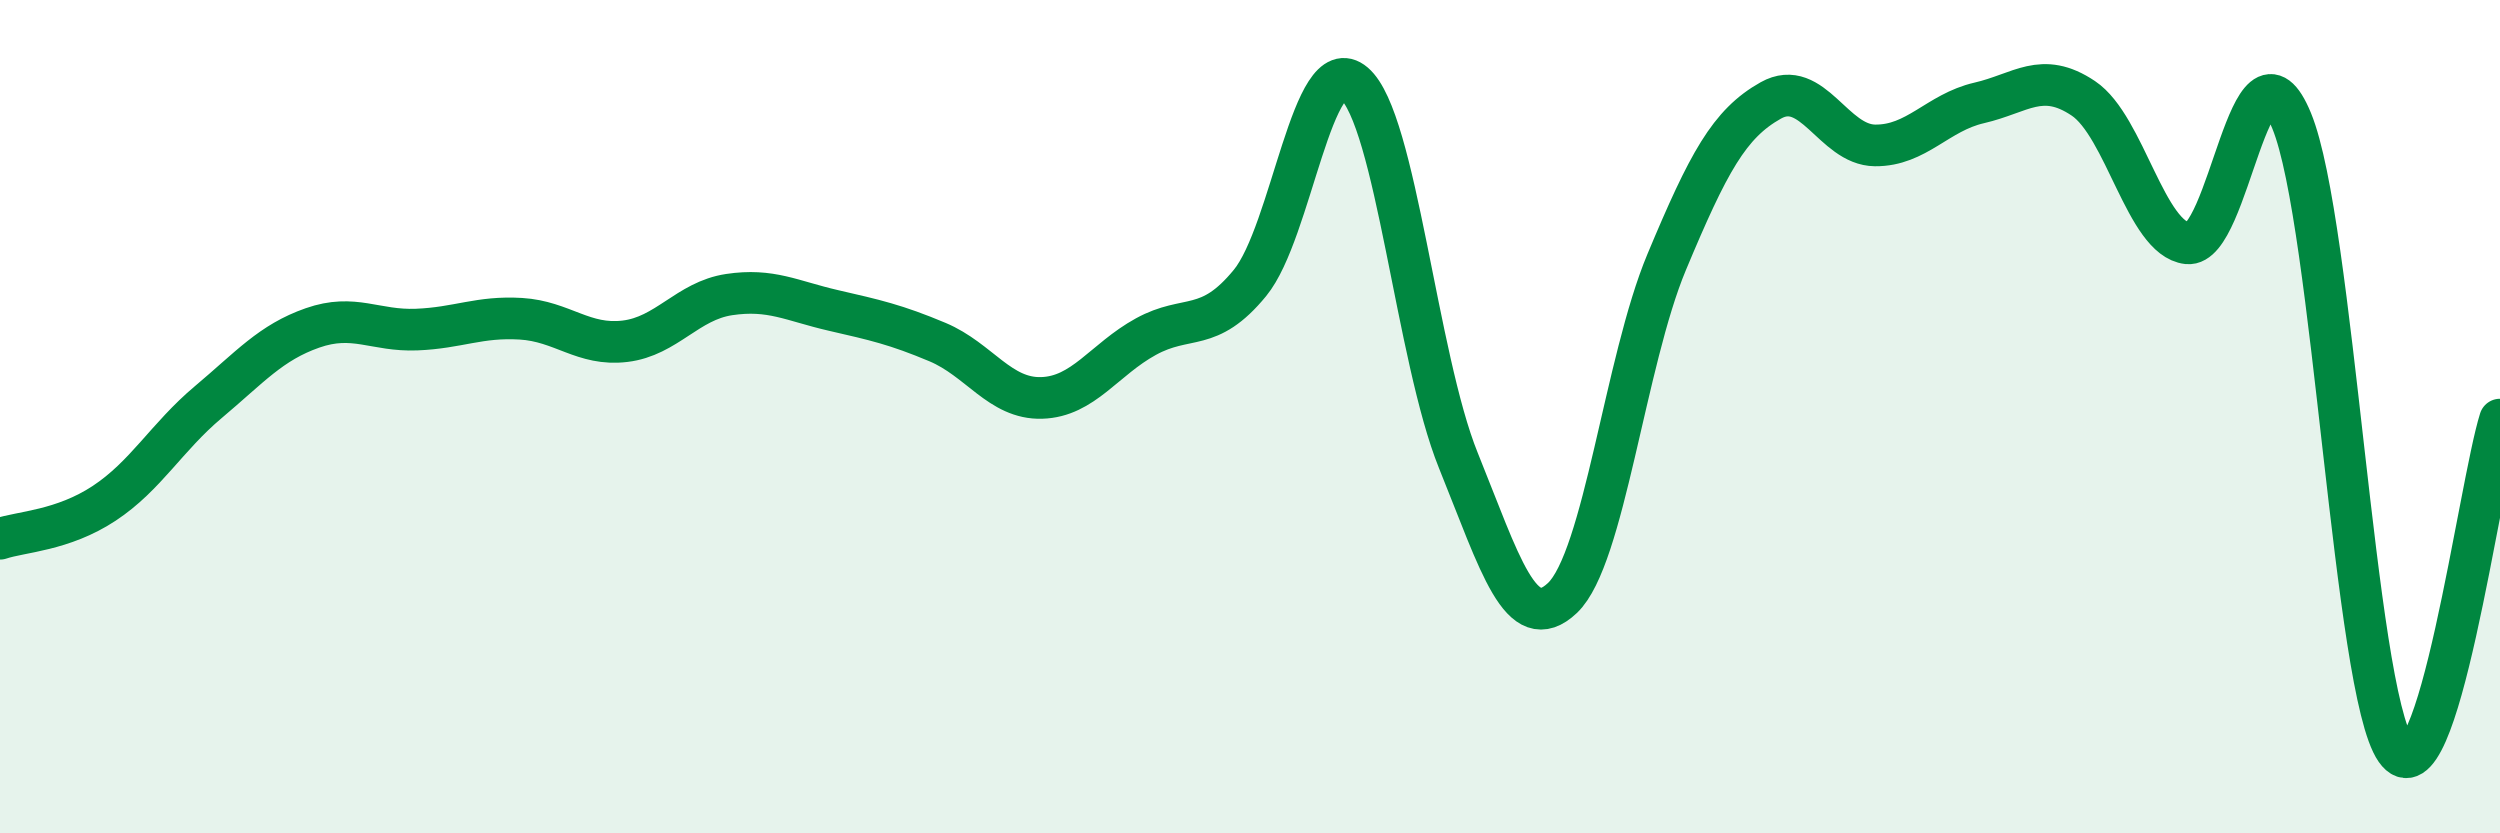 
    <svg width="60" height="20" viewBox="0 0 60 20" xmlns="http://www.w3.org/2000/svg">
      <path
        d="M 0,12.93 C 0.5,12.76 1.5,12.74 2.5,12.08 C 3.5,11.42 4,10.49 5,9.65 C 6,8.81 6.5,8.22 7.5,7.87 C 8.5,7.52 9,7.95 10,7.91 C 11,7.87 11.5,7.59 12.5,7.65 C 13.5,7.71 14,8.31 15,8.19 C 16,8.07 16.5,7.22 17.5,7.07 C 18.5,6.92 19,7.22 20,7.45 C 21,7.68 21.5,7.79 22.5,8.21 C 23.5,8.63 24,9.58 25,9.55 C 26,9.52 26.5,8.63 27.5,8.08 C 28.5,7.53 29,8.01 30,6.79 C 31,5.57 31.5,1.15 32.5,2 C 33.5,2.85 34,8.58 35,11.05 C 36,13.52 36.5,15.3 37.5,14.35 C 38.5,13.4 39,8.68 40,6.29 C 41,3.9 41.5,2.97 42.5,2.41 C 43.5,1.85 44,3.48 45,3.49 C 46,3.5 46.5,2.7 47.5,2.47 C 48.5,2.24 49,1.69 50,2.36 C 51,3.03 51.5,5.73 52.5,5.84 C 53.5,5.95 54,0.47 55,2.9 C 56,5.33 56.5,16.57 57.5,18 C 58.5,19.43 59.5,11.66 60,10.07L60 20L0 20Z"
        fill="#008740"
        opacity="0.1"
        stroke-linecap="round"
        stroke-linejoin="round"
      />
      <path
        d="M 0,12.93 C 0.5,12.76 1.5,12.74 2.5,12.08 C 3.5,11.42 4,10.49 5,9.65 C 6,8.81 6.5,8.22 7.5,7.87 C 8.5,7.52 9,7.95 10,7.91 C 11,7.87 11.5,7.59 12.5,7.65 C 13.5,7.71 14,8.31 15,8.19 C 16,8.07 16.5,7.22 17.5,7.07 C 18.5,6.92 19,7.22 20,7.45 C 21,7.68 21.5,7.79 22.5,8.21 C 23.5,8.63 24,9.58 25,9.55 C 26,9.52 26.5,8.63 27.5,8.08 C 28.5,7.53 29,8.01 30,6.79 C 31,5.57 31.5,1.15 32.5,2 C 33.5,2.85 34,8.58 35,11.05 C 36,13.52 36.5,15.3 37.5,14.35 C 38.5,13.4 39,8.68 40,6.29 C 41,3.9 41.5,2.97 42.5,2.41 C 43.5,1.85 44,3.48 45,3.49 C 46,3.5 46.5,2.7 47.5,2.47 C 48.5,2.24 49,1.69 50,2.36 C 51,3.03 51.5,5.73 52.5,5.84 C 53.5,5.95 54,0.47 55,2.9 C 56,5.33 56.5,16.57 57.5,18 C 58.5,19.43 59.5,11.66 60,10.07"
        stroke="#008740"
        stroke-width="1"
        fill="none"
        stroke-linecap="round"
        stroke-linejoin="round"
      />
    </svg>
  